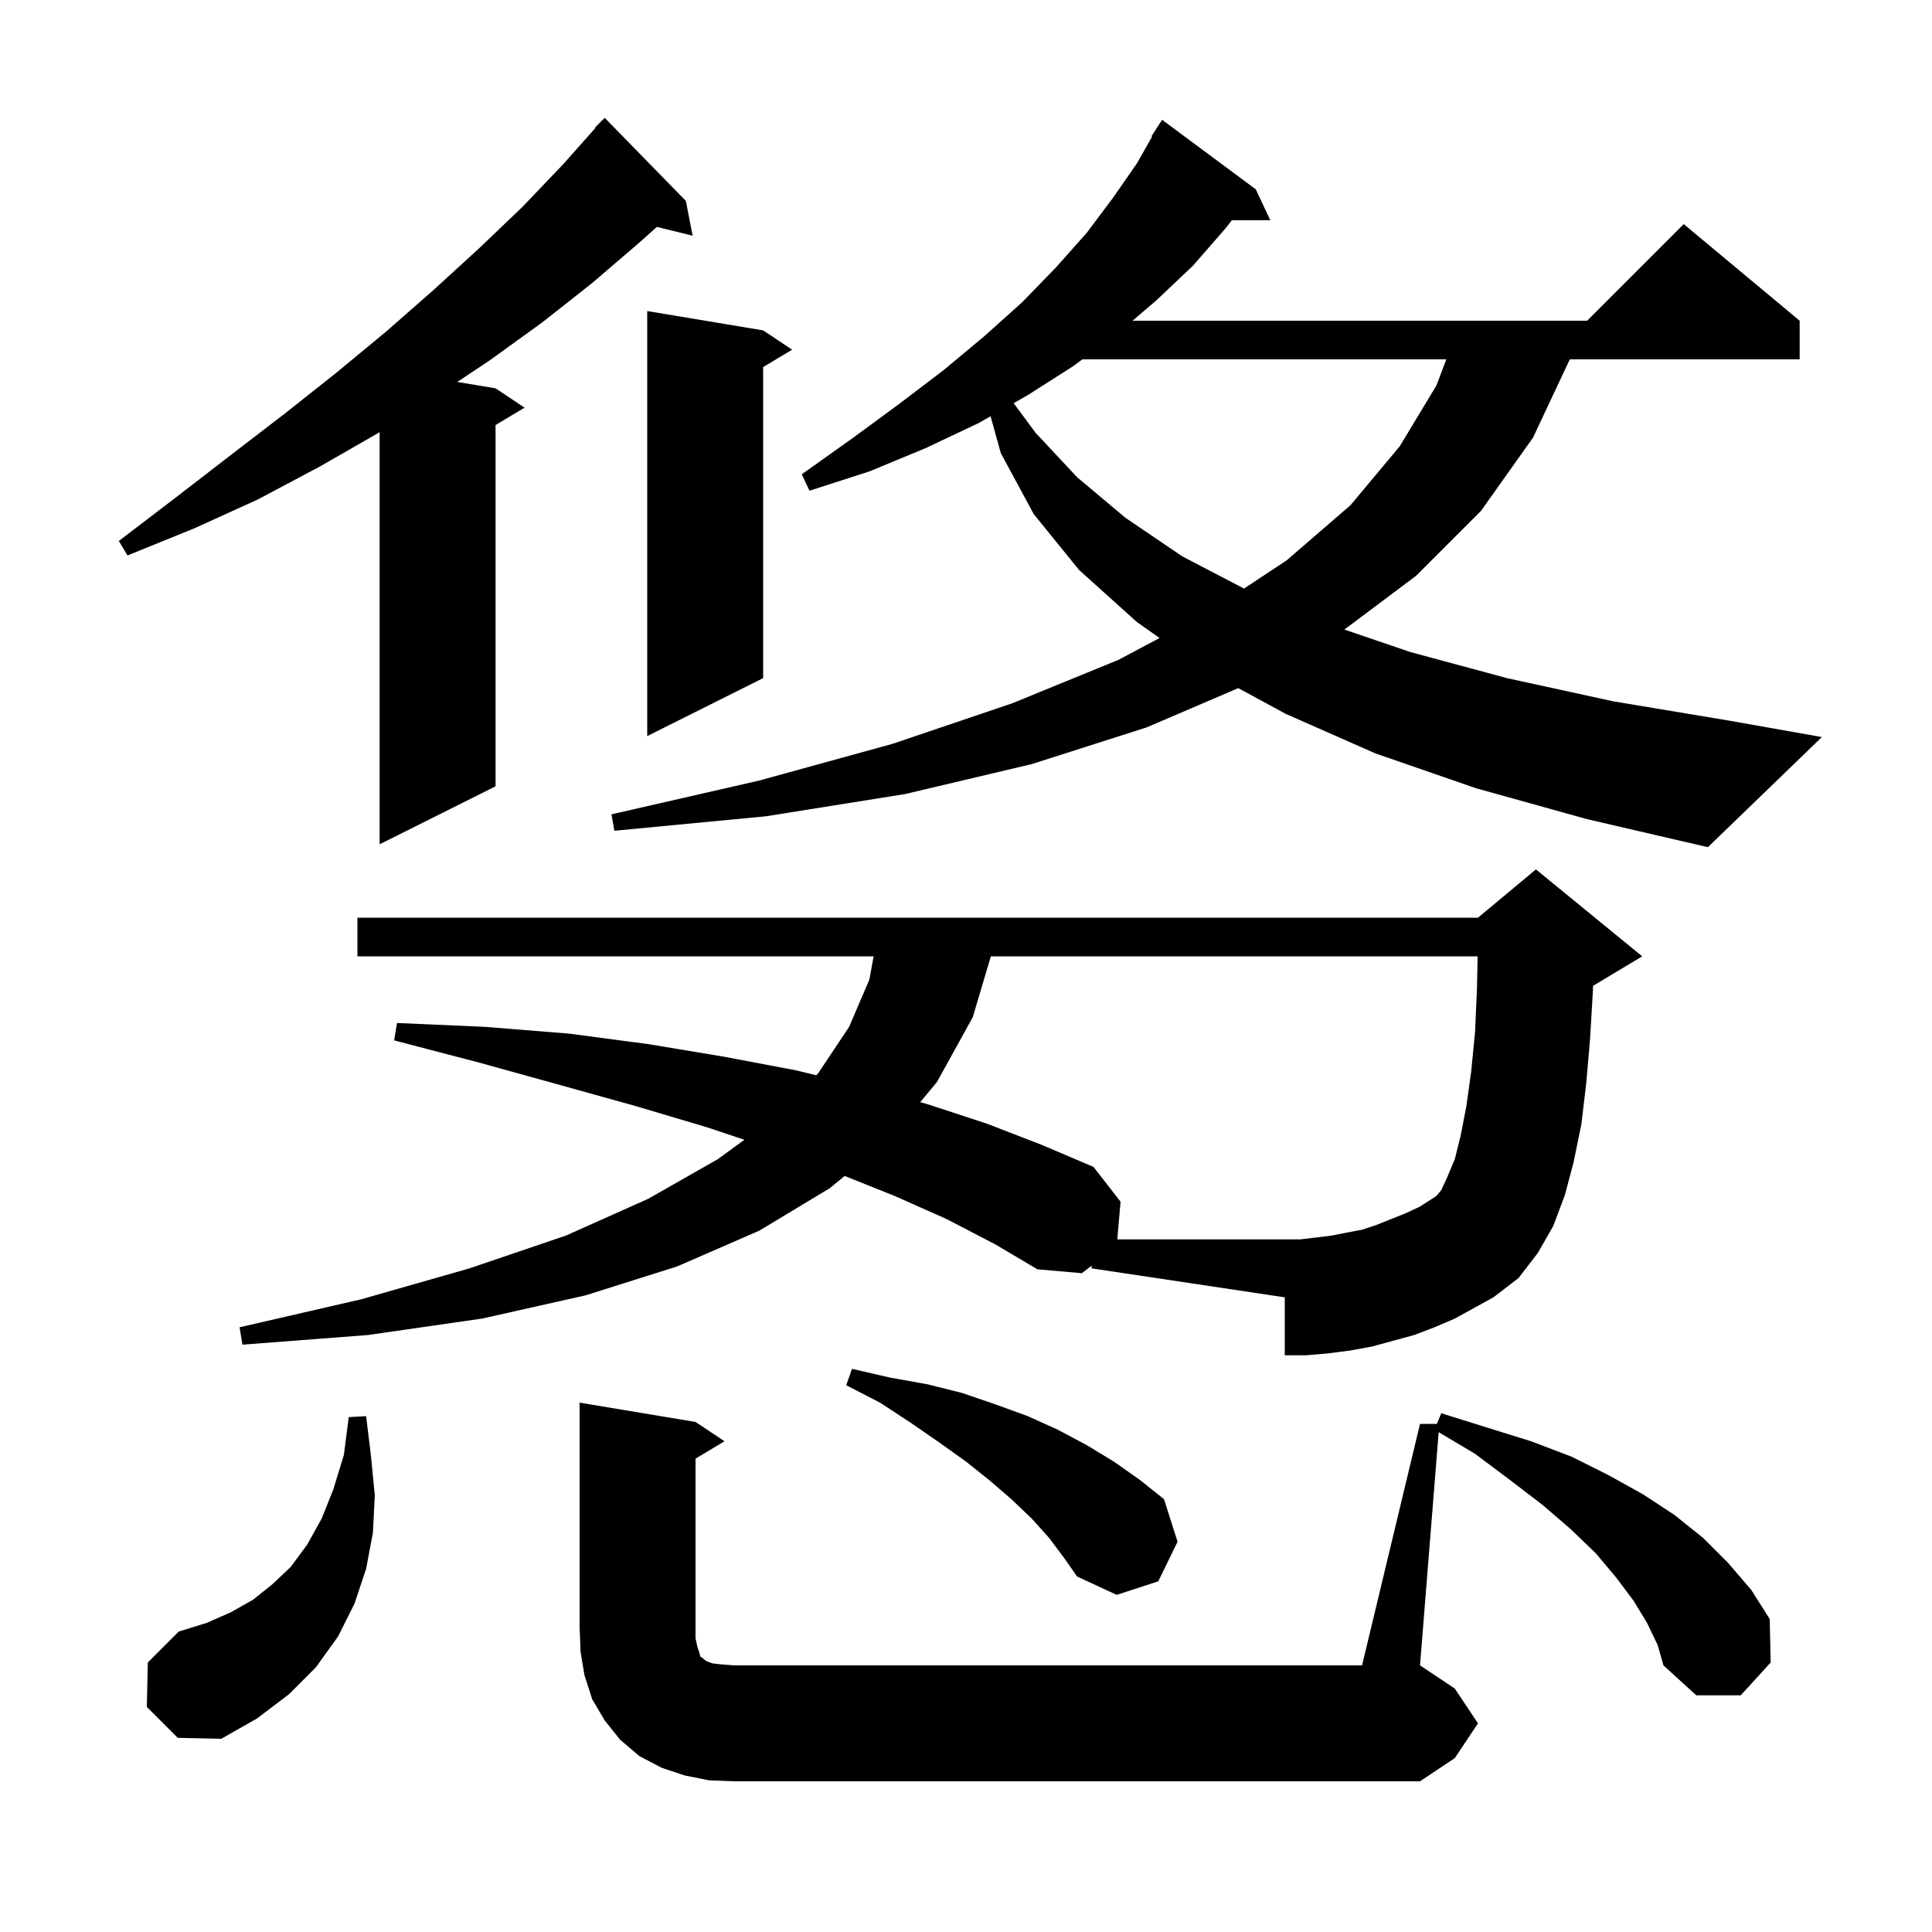 <svg xmlns="http://www.w3.org/2000/svg" xmlns:xlink="http://www.w3.org/1999/xlink" version="1.1" baseProfile="full" viewBox="0 0 200 200" width="200" height="200"><g fill="currentColor"><path d="M 147.0 147.4 L 148.747 147.4 L 149.2 146.3 L 154.0 147.8 L 158.5 149.2 L 162.7 150.8 L 166.5 152.7 L 170.1 154.7 L 173.3 156.8 L 176.3 159.2 L 178.9 161.8 L 181.3 164.6 L 183.2 167.6 L 183.3 172.1 L 180.2 175.5 L 175.6 175.5 L 172.2 172.4 L 171.6 170.3 L 170.5 168.0 L 169.1 165.7 L 167.3 163.3 L 165.2 160.8 L 162.6 158.3 L 159.7 155.8 L 156.3 153.2 L 152.7 150.5 L 148.931 148.257 L 147.0 172.4 L 150.6 174.8 L 153.0 178.4 L 150.6 182.0 L 147.0 184.4 L 76.0 184.4 L 73.4 184.3 L 70.9 183.8 L 68.5 183.0 L 66.2 181.8 L 64.2 180.1 L 62.6 178.1 L 61.3 175.9 L 60.5 173.4 L 60.1 171.0 L 60.0 168.4 L 60.0 145.2 L 72.0 147.2 L 75.0 149.2 L 72.0 151.0 L 72.0 169.6 L 72.2 170.5 L 72.4 171.1 L 72.5 171.5 L 72.7 171.6 L 72.9 171.8 L 73.2 172.0 L 73.8 172.2 L 74.7 172.3 L 76.0 172.4 L 141.0 172.4 Z M 15.2 176.7 L 15.3 172.1 L 18.5 168.9 L 21.4 168.0 L 23.9 166.9 L 26.2 165.6 L 28.2 164.0 L 30.1 162.2 L 31.8 159.9 L 33.3 157.2 L 34.5 154.2 L 35.6 150.6 L 36.1 146.7 L 37.9 146.6 L 38.4 150.7 L 38.8 154.8 L 38.6 158.7 L 37.9 162.4 L 36.7 166.0 L 35.0 169.4 L 32.7 172.6 L 29.9 175.4 L 26.6 177.9 L 22.9 180.0 L 18.4 179.9 Z M 108.6 159.2 L 106.8 157.2 L 104.7 155.2 L 102.5 153.3 L 100.0 151.3 L 97.2 149.3 L 94.3 147.3 L 91.1 145.2 L 87.6 143.4 L 88.2 141.7 L 92.1 142.6 L 96.0 143.3 L 99.6 144.2 L 103.1 145.4 L 106.4 146.6 L 109.5 148.0 L 112.5 149.6 L 115.3 151.3 L 118.0 153.2 L 120.5 155.2 L 121.9 159.6 L 119.9 163.7 L 115.6 165.1 L 111.5 163.2 L 110.1 161.2 Z M 113.0 131.022 L 112.0 131.8 L 107.4 131.4 L 103.0 128.8 L 98.0 126.2 L 92.6 123.8 L 87.438 121.735 L 85.9 123.0 L 78.6 127.4 L 70.1 131.1 L 60.6 134.1 L 49.9 136.5 L 38.1 138.2 L 25.1 139.2 L 24.8 137.4 L 37.4 134.5 L 48.6 131.3 L 58.6 127.9 L 67.1 124.1 L 74.3 120.0 L 77.062 117.987 L 73.2 116.7 L 65.8 114.5 L 57.9 112.3 L 49.6 110.0 L 40.8 107.7 L 41.1 105.9 L 50.2 106.3 L 58.9 107.0 L 67.2 108.1 L 75.0 109.4 L 82.4 110.8 L 84.496 111.309 L 84.7 111.1 L 87.9 106.3 L 90.0 101.4 L 90.436 99.0 L 37.0 99.0 L 37.0 95.0 L 153.0 95.0 L 159.0 90.0 L 170.0 99.0 L 165.0 102.0 L 164.908 102.038 L 164.9 102.5 L 164.6 107.6 L 164.2 112.2 L 163.7 116.4 L 162.9 120.3 L 162.0 123.7 L 160.8 126.9 L 159.2 129.7 L 157.2 132.3 L 154.6 134.3 L 150.6 136.5 L 148.5 137.4 L 146.4 138.2 L 142.0 139.4 L 139.8 139.8 L 137.5 140.1 L 135.2 140.3 L 133.0 140.3 L 133.0 134.3 L 113.0 131.3 Z M 152.8 81.6 L 142.4 78.0 L 133.1 73.9 L 128.185 71.235 L 118.7 75.3 L 106.8 79.1 L 93.7 82.2 L 79.3 84.5 L 63.6 86.0 L 63.3 84.3 L 78.6 80.8 L 92.4 77.0 L 104.8 72.8 L 115.8 68.3 L 120.037 66.046 L 117.7 64.4 L 111.7 59.0 L 107.0 53.2 L 103.6 46.9 L 102.545 43.092 L 101.3 43.8 L 95.8 46.4 L 90.0 48.8 L 83.8 50.8 L 83.0 49.1 L 88.2 45.4 L 93.1 41.8 L 97.7 38.3 L 101.9 34.8 L 105.8 31.3 L 109.3 27.7 L 112.5 24.1 L 115.2 20.5 L 117.7 16.9 L 119.269 14.135 L 119.2 14.1 L 120.3 12.4 L 130.0 19.6 L 131.5 22.8 L 127.52 22.8 L 126.9 23.6 L 123.5 27.5 L 119.7 31.1 L 117.24 33.2 L 164.3 33.2 L 174.3 23.2 L 186.3 33.2 L 186.3 37.2 L 162.506 37.2 L 158.7 45.3 L 153.3 52.9 L 146.6 59.6 L 139.171 65.172 L 146.0 67.5 L 156.0 70.2 L 167.0 72.6 L 179.0 74.6 L 188.6 76.3 L 176.8 87.7 L 164.3 84.8 Z M 71.0 20.8 L 71.7 24.4 L 67.997 23.49 L 66.2 25.1 L 61.3 29.3 L 56.1 33.4 L 50.7 37.3 L 47.34 39.54 L 51.3 40.2 L 54.3 42.2 L 51.3 44.0 L 51.3 81.4 L 39.3 87.4 L 39.3 44.736 L 39.2 44.8 L 33.1 48.3 L 26.7 51.7 L 20.1 54.7 L 13.2 57.5 L 12.3 56.0 L 18.2 51.5 L 23.9 47.1 L 29.5 42.8 L 34.8 38.6 L 40.0 34.3 L 44.9 30.0 L 49.6 25.7 L 54.1 21.4 L 58.3 17.0 L 61.645 13.237 L 61.6 13.2 L 62.6 12.2 Z M 79.0 34.2 L 82.0 36.2 L 79.0 38.0 L 79.0 70.2 L 67.0 76.2 L 67.0 32.2 Z M 112.055 37.2 L 111.1 37.9 L 106.4 40.9 L 104.932 41.735 L 107.2 44.8 L 111.5 49.4 L 116.5 53.6 L 122.4 57.6 L 128.78 60.928 L 133.2 58.0 L 139.8 52.3 L 144.9 46.2 L 148.7 39.9 L 149.723 37.2 Z M 136.3 128.1 L 137.9 127.9 L 139.4 127.6 L 141.0 127.3 L 142.5 126.8 L 145.5 125.6 L 147.0 124.9 L 148.4 124.0 L 148.7 123.8 L 149.2 123.2 L 149.8 121.9 L 150.6 120.0 L 151.2 117.6 L 151.8 114.5 L 152.3 110.9 L 152.7 106.8 L 152.9 102.2 L 152.962 99.0 L 102.573 99.0 L 100.7 105.3 L 97.0 112.0 L 95.258 114.098 L 96.0 114.3 L 102.1 116.3 L 107.8 118.5 L 113.2 120.8 L 116.0 124.4 L 115.661 128.3 L 134.6 128.3 Z "/></g></svg>